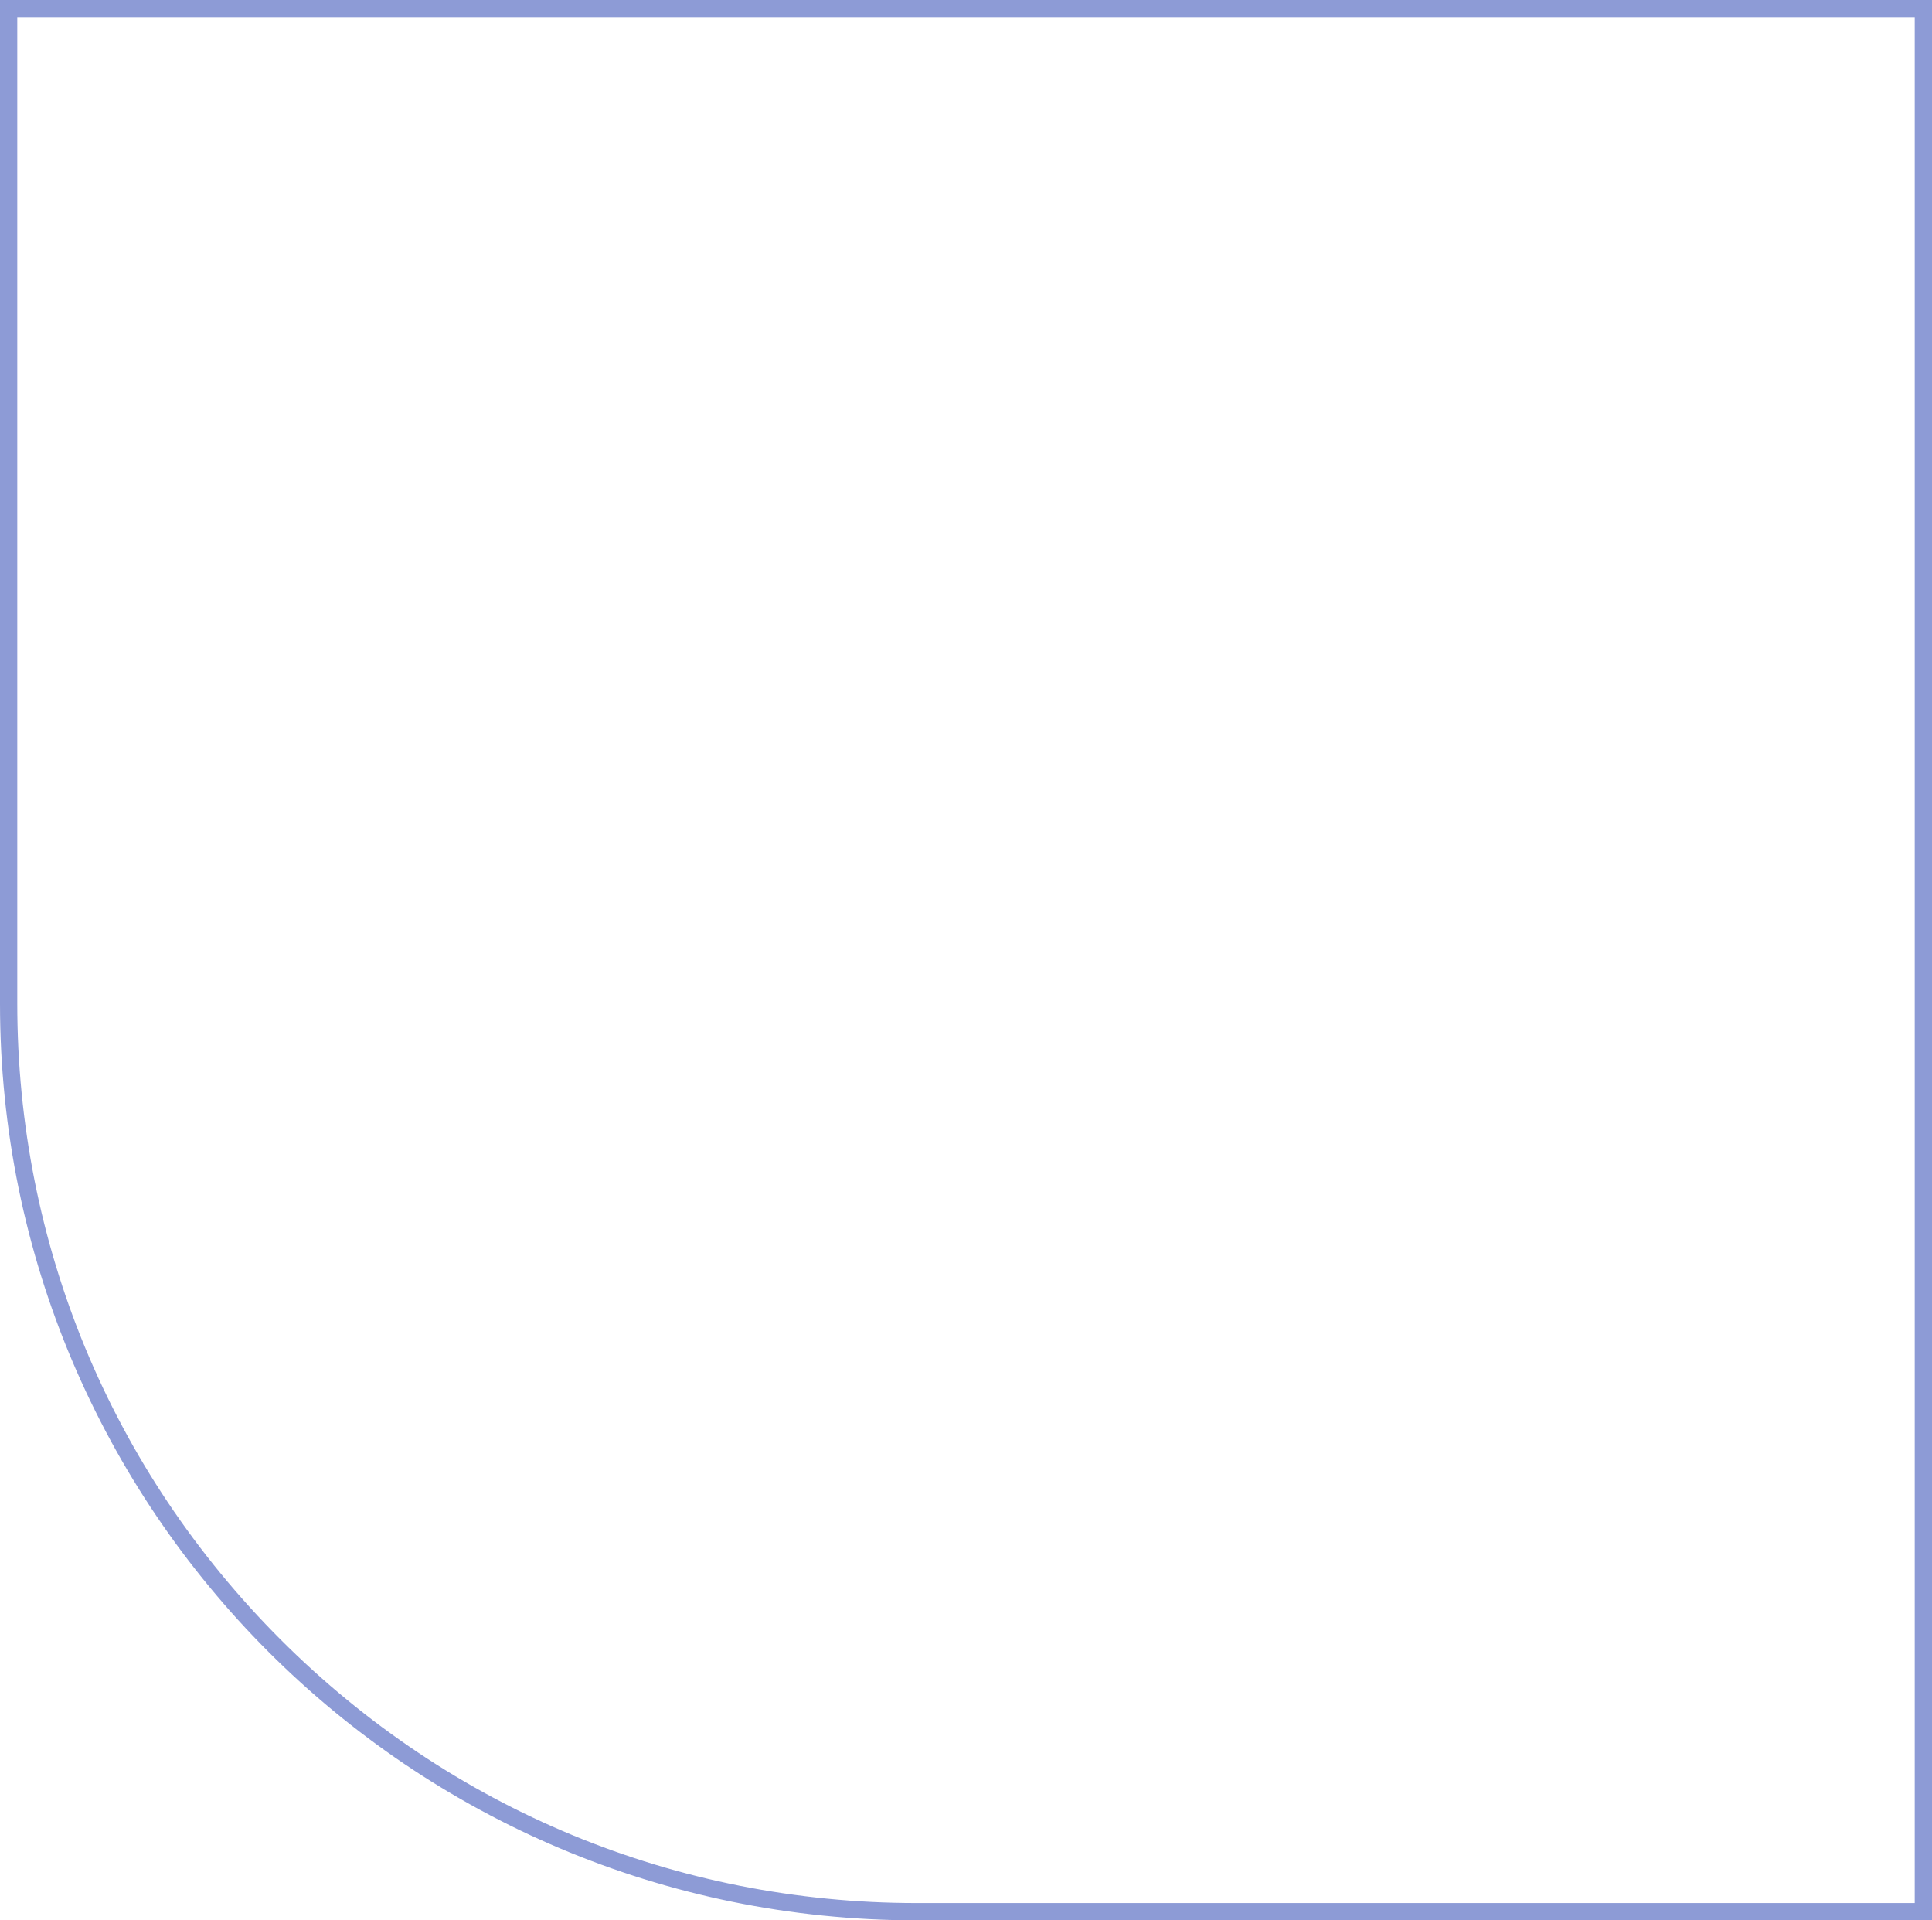 <?xml version="1.0" encoding="UTF-8"?> <svg xmlns="http://www.w3.org/2000/svg" id="Layer_1" viewBox="0 0 335.58 333.49"><defs><style>.cls-1{fill:#8d9bd6;}</style></defs><path class="cls-1" d="M332.58,3v327.49h-173.38c-41.72,0-80.95-16.25-110.45-45.75S3,216.01,3,174.29V3h329.58M335.58,0H0v174.29c0,87.92,71.28,159.2,159.2,159.2h176.38V0h0Z"></path></svg> 